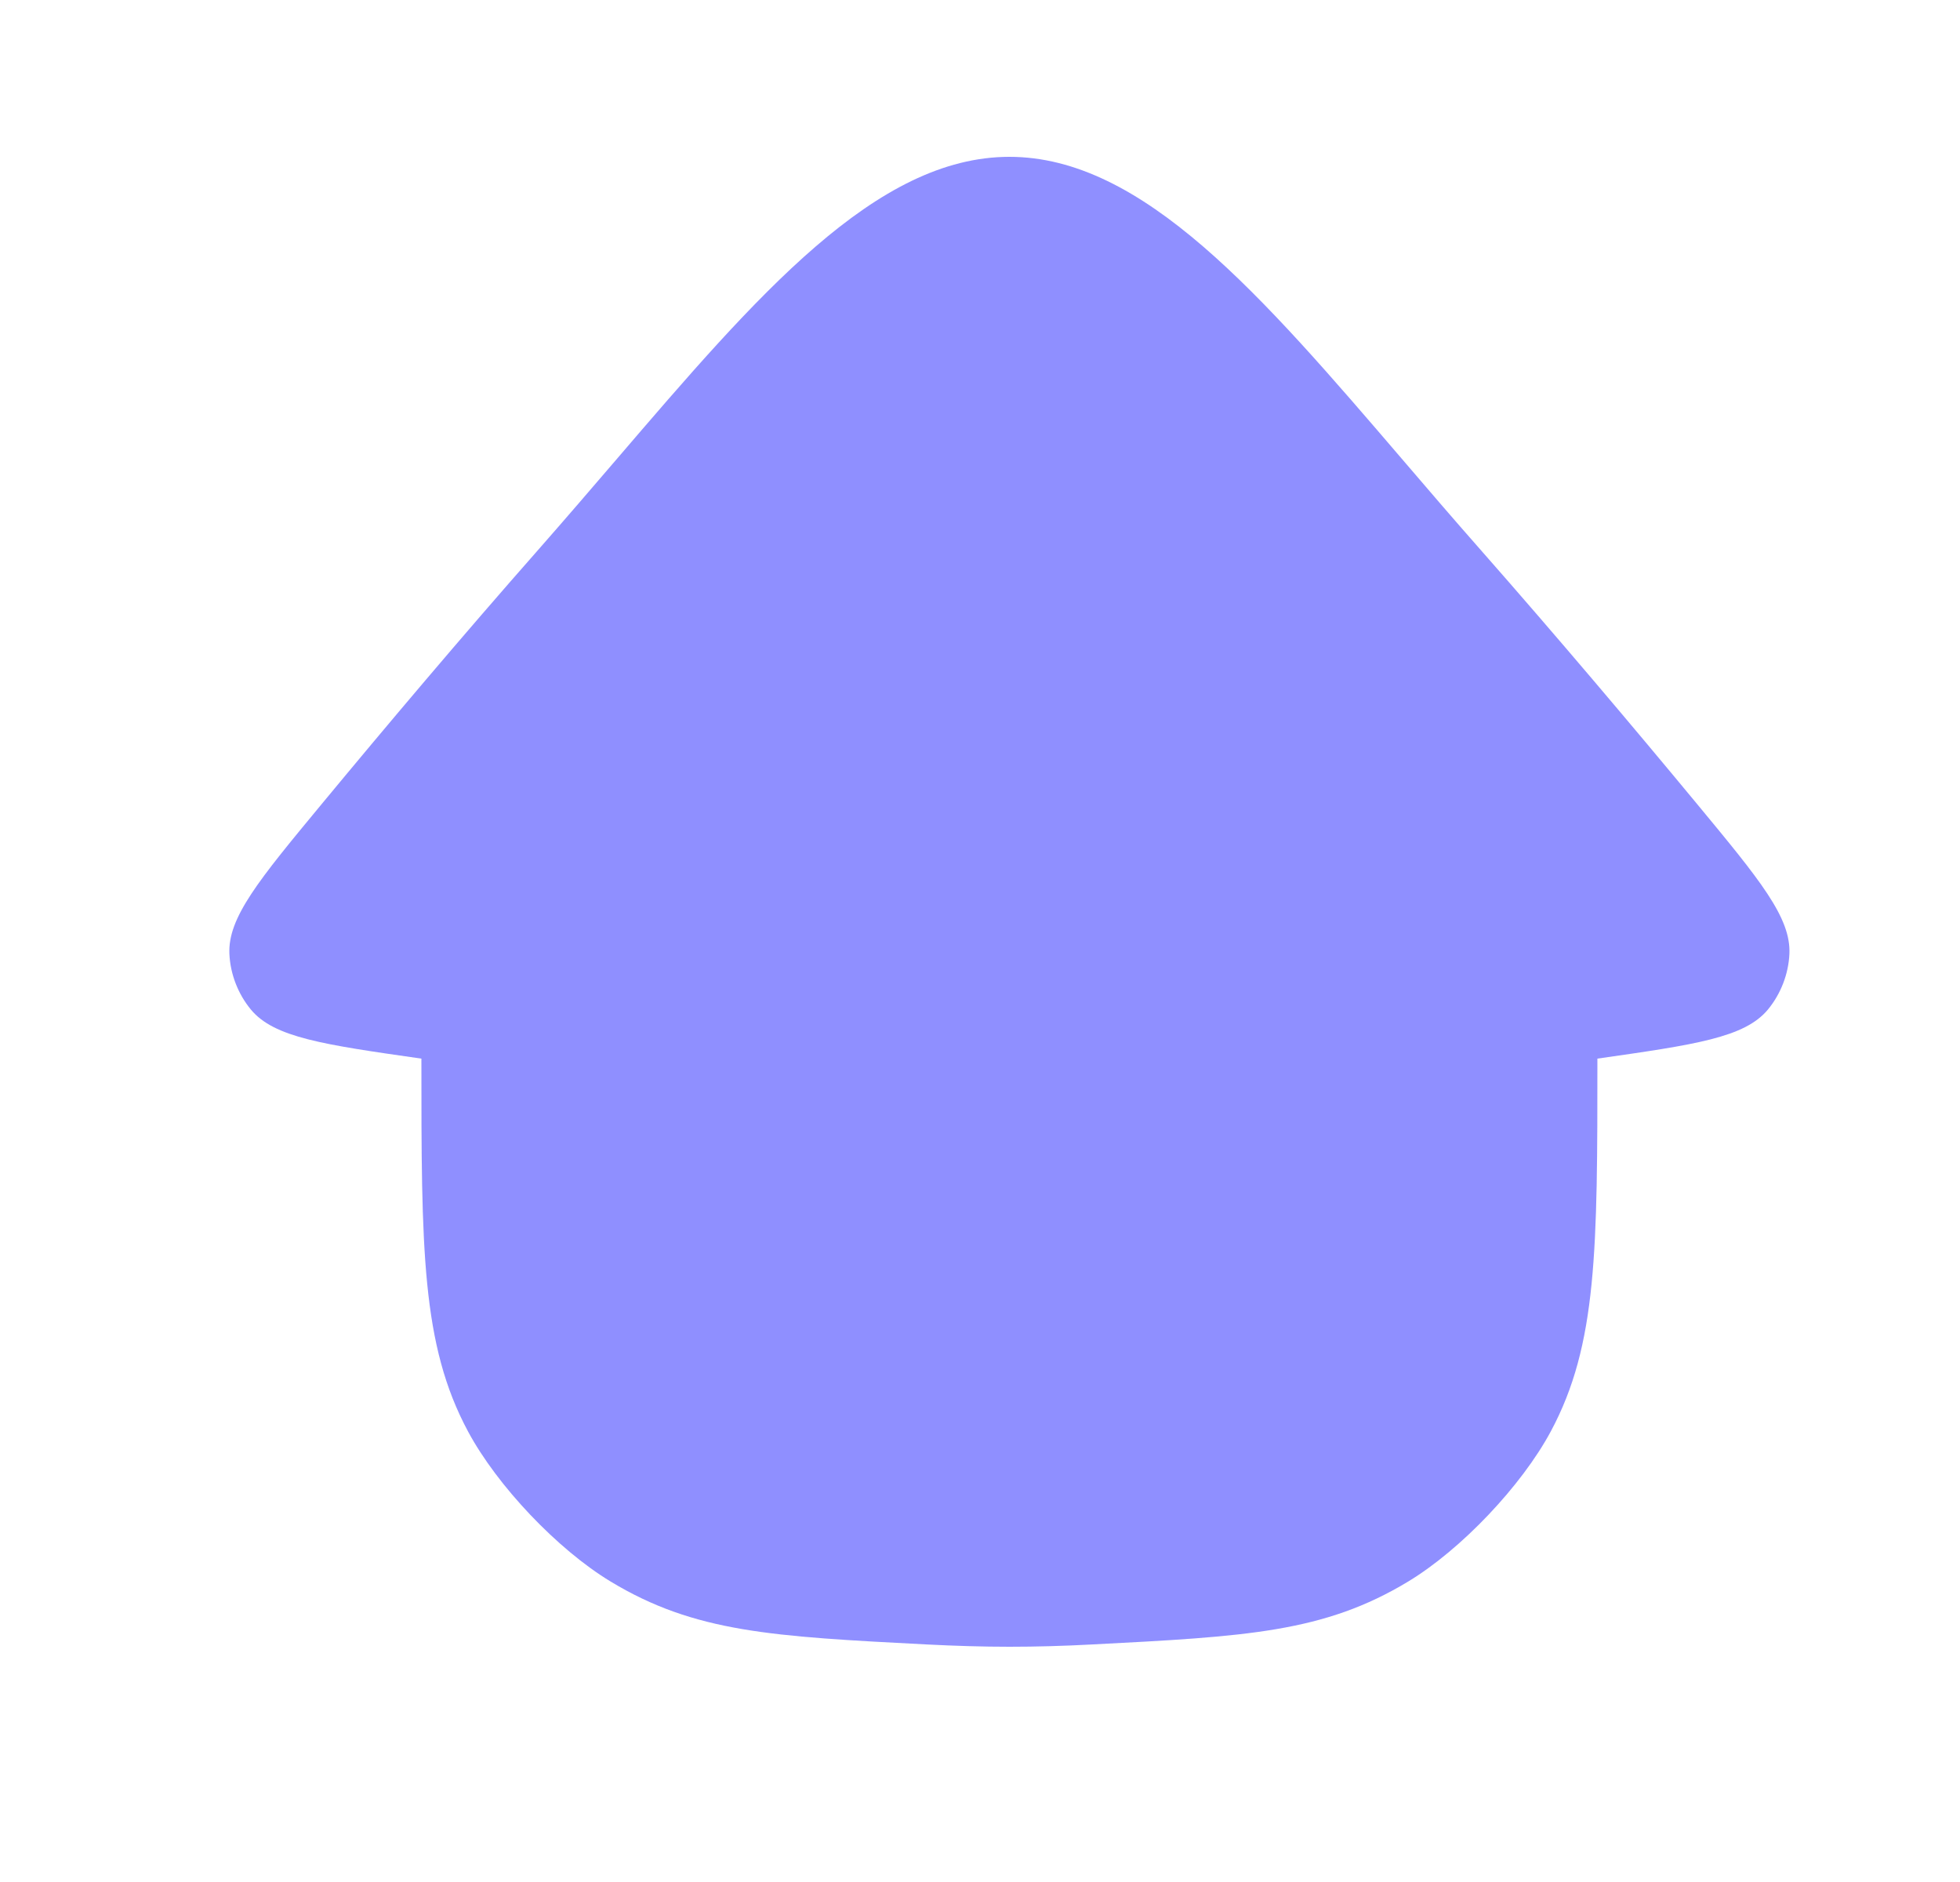 <svg width="25" height="24" viewBox="0 0 25 24" fill="none" xmlns="http://www.w3.org/2000/svg"><path fill-rule="evenodd" clip-rule="evenodd" d="M12.875 21c.344 0 .696-.01 1.05-.029 1.974-.102 2.962-.153 4.037-.803.675-.408 1.446-1.22 1.819-1.915.594-1.107.594-2.322.594-4.753 1.254-.179 1.88-.269 2.176-.627.163-.198.261-.451.273-.707.022-.464-.377-.946-1.176-1.911-.818-.988-1.787-2.135-2.773-3.255-.337-.382-.662-.761-.978-1.13C16.087 3.759 14.578 2 12.875 2c-1.703 0-3.212 1.759-5.022 3.87-.316.368-.641.747-.978 1.13-.987 1.12-1.955 2.267-2.773 3.255-.799.965-1.198 1.447-1.176 1.911.012.256.11.509.273.707.296.358.923.448 2.176.627 0 2.431 0 3.646.594 4.753.373.696 1.144 1.507 1.819 1.915 1.075.65 2.062.701 4.037.803.355.018.707.029 1.05.029z" fill="#8F8FFF"/></svg>